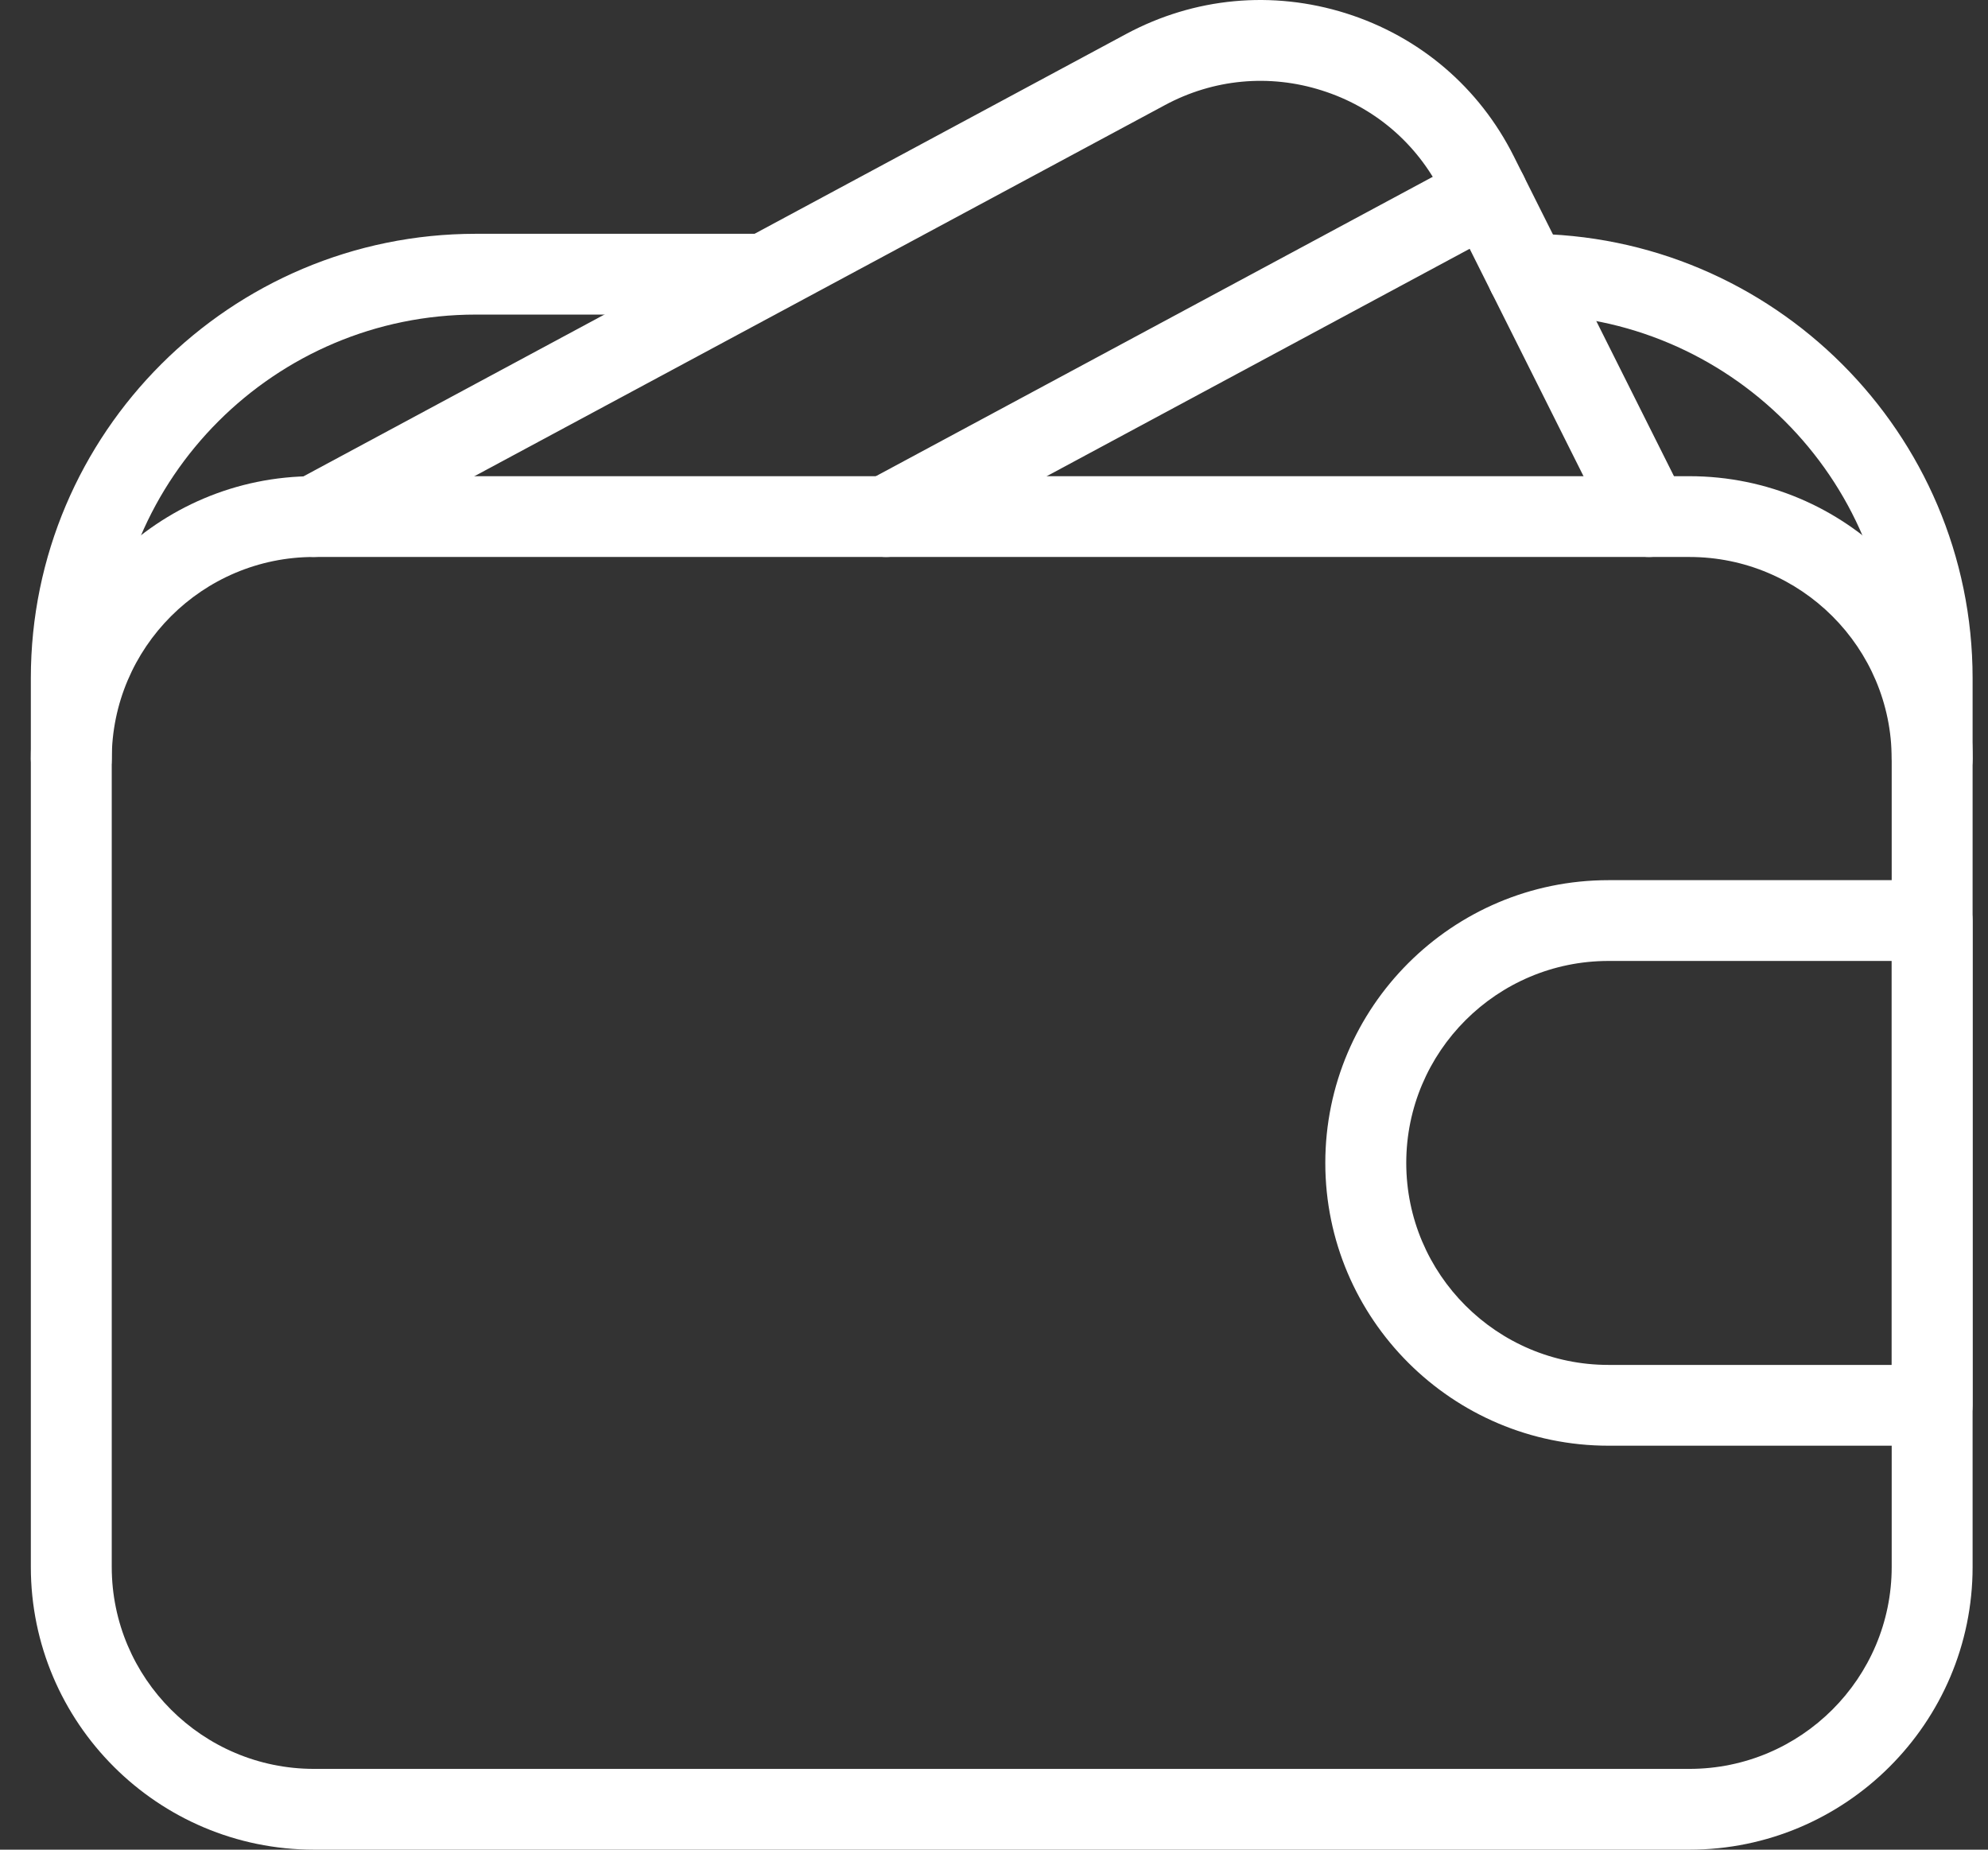 <?xml version="1.0" encoding="UTF-8"?> <svg xmlns="http://www.w3.org/2000/svg" width="43" height="40" viewBox="0 0 43 40" fill="none"><rect x="0" y="0" width="43" height="40" fill="#333333" stroke="none"/><path d="M36.541 10.298H6.792C3.414 10.298 0.667 13.041 0.667 16.413V33.885C0.667 37.257 3.414 40 6.792 40H36.542C39.919 40 42.667 37.257 42.667 33.885V16.413C42.666 13.041 39.919 10.298 36.541 10.298ZM40.917 33.885C40.917 36.292 38.955 38.253 36.542 38.253H6.792C4.378 38.253 2.417 36.292 2.417 33.885V16.413C2.417 14.005 4.378 12.045 6.792 12.045H36.542C38.955 12.045 40.917 14.005 40.917 16.413V33.885Z" fill="white"></path><path d="M41.791 19.034H34.792C31.414 19.034 28.666 21.777 28.666 25.149C28.666 28.521 31.414 31.264 34.792 31.264H41.791C42.275 31.264 42.666 30.873 42.666 30.39V19.907C42.666 19.425 42.275 19.034 41.791 19.034ZM40.917 29.517H34.792C32.378 29.517 30.417 27.556 30.417 25.149C30.417 22.741 32.378 20.781 34.792 20.781H40.917V29.517Z" fill="white"></path><path d="M36.449 10.78L32.744 3.382C31.997 1.89 30.707 0.791 29.115 0.288C27.522 -0.214 25.835 -0.056 24.362 0.733L6.377 10.402C5.952 10.63 5.792 11.161 6.022 11.585C6.251 12.01 6.783 12.169 7.206 11.94L25.195 2.274C26.245 1.708 27.454 1.595 28.588 1.955C29.725 2.313 30.646 3.099 31.18 4.165L34.884 11.562C35.038 11.868 35.346 12.045 35.667 12.045C35.798 12.045 35.931 12.015 36.057 11.952C36.489 11.736 36.664 11.211 36.449 10.78Z" fill="white"></path><path d="M32.938 3.77C32.707 3.344 32.175 3.186 31.752 3.414L18.751 10.402C18.326 10.631 18.167 11.161 18.396 11.585C18.553 11.879 18.854 12.045 19.166 12.045C19.306 12.045 19.449 12.012 19.582 11.942L32.583 4.953C33.008 4.724 33.168 4.195 32.938 3.77Z" fill="white"></path><path d="M16.417 5.056H10.292C4.986 5.056 0.667 9.366 0.667 14.665V16.413C0.667 16.895 1.059 17.286 1.542 17.286C2.025 17.286 2.417 16.895 2.417 16.413V14.665C2.417 10.331 5.95 6.803 10.292 6.803H16.417C16.9 6.803 17.292 6.412 17.292 5.929C17.292 5.447 16.9 5.056 16.417 5.056Z" fill="white"></path><path d="M33.042 5.056C32.559 5.056 32.167 5.447 32.167 5.93C32.167 6.412 32.559 6.803 33.042 6.803C37.383 6.803 40.917 10.331 40.917 14.666V16.413C40.917 16.895 41.309 17.286 41.792 17.286C42.275 17.286 42.667 16.895 42.667 16.413V14.666C42.666 9.366 38.347 5.056 33.042 5.056Z" fill="white"></path></svg> 